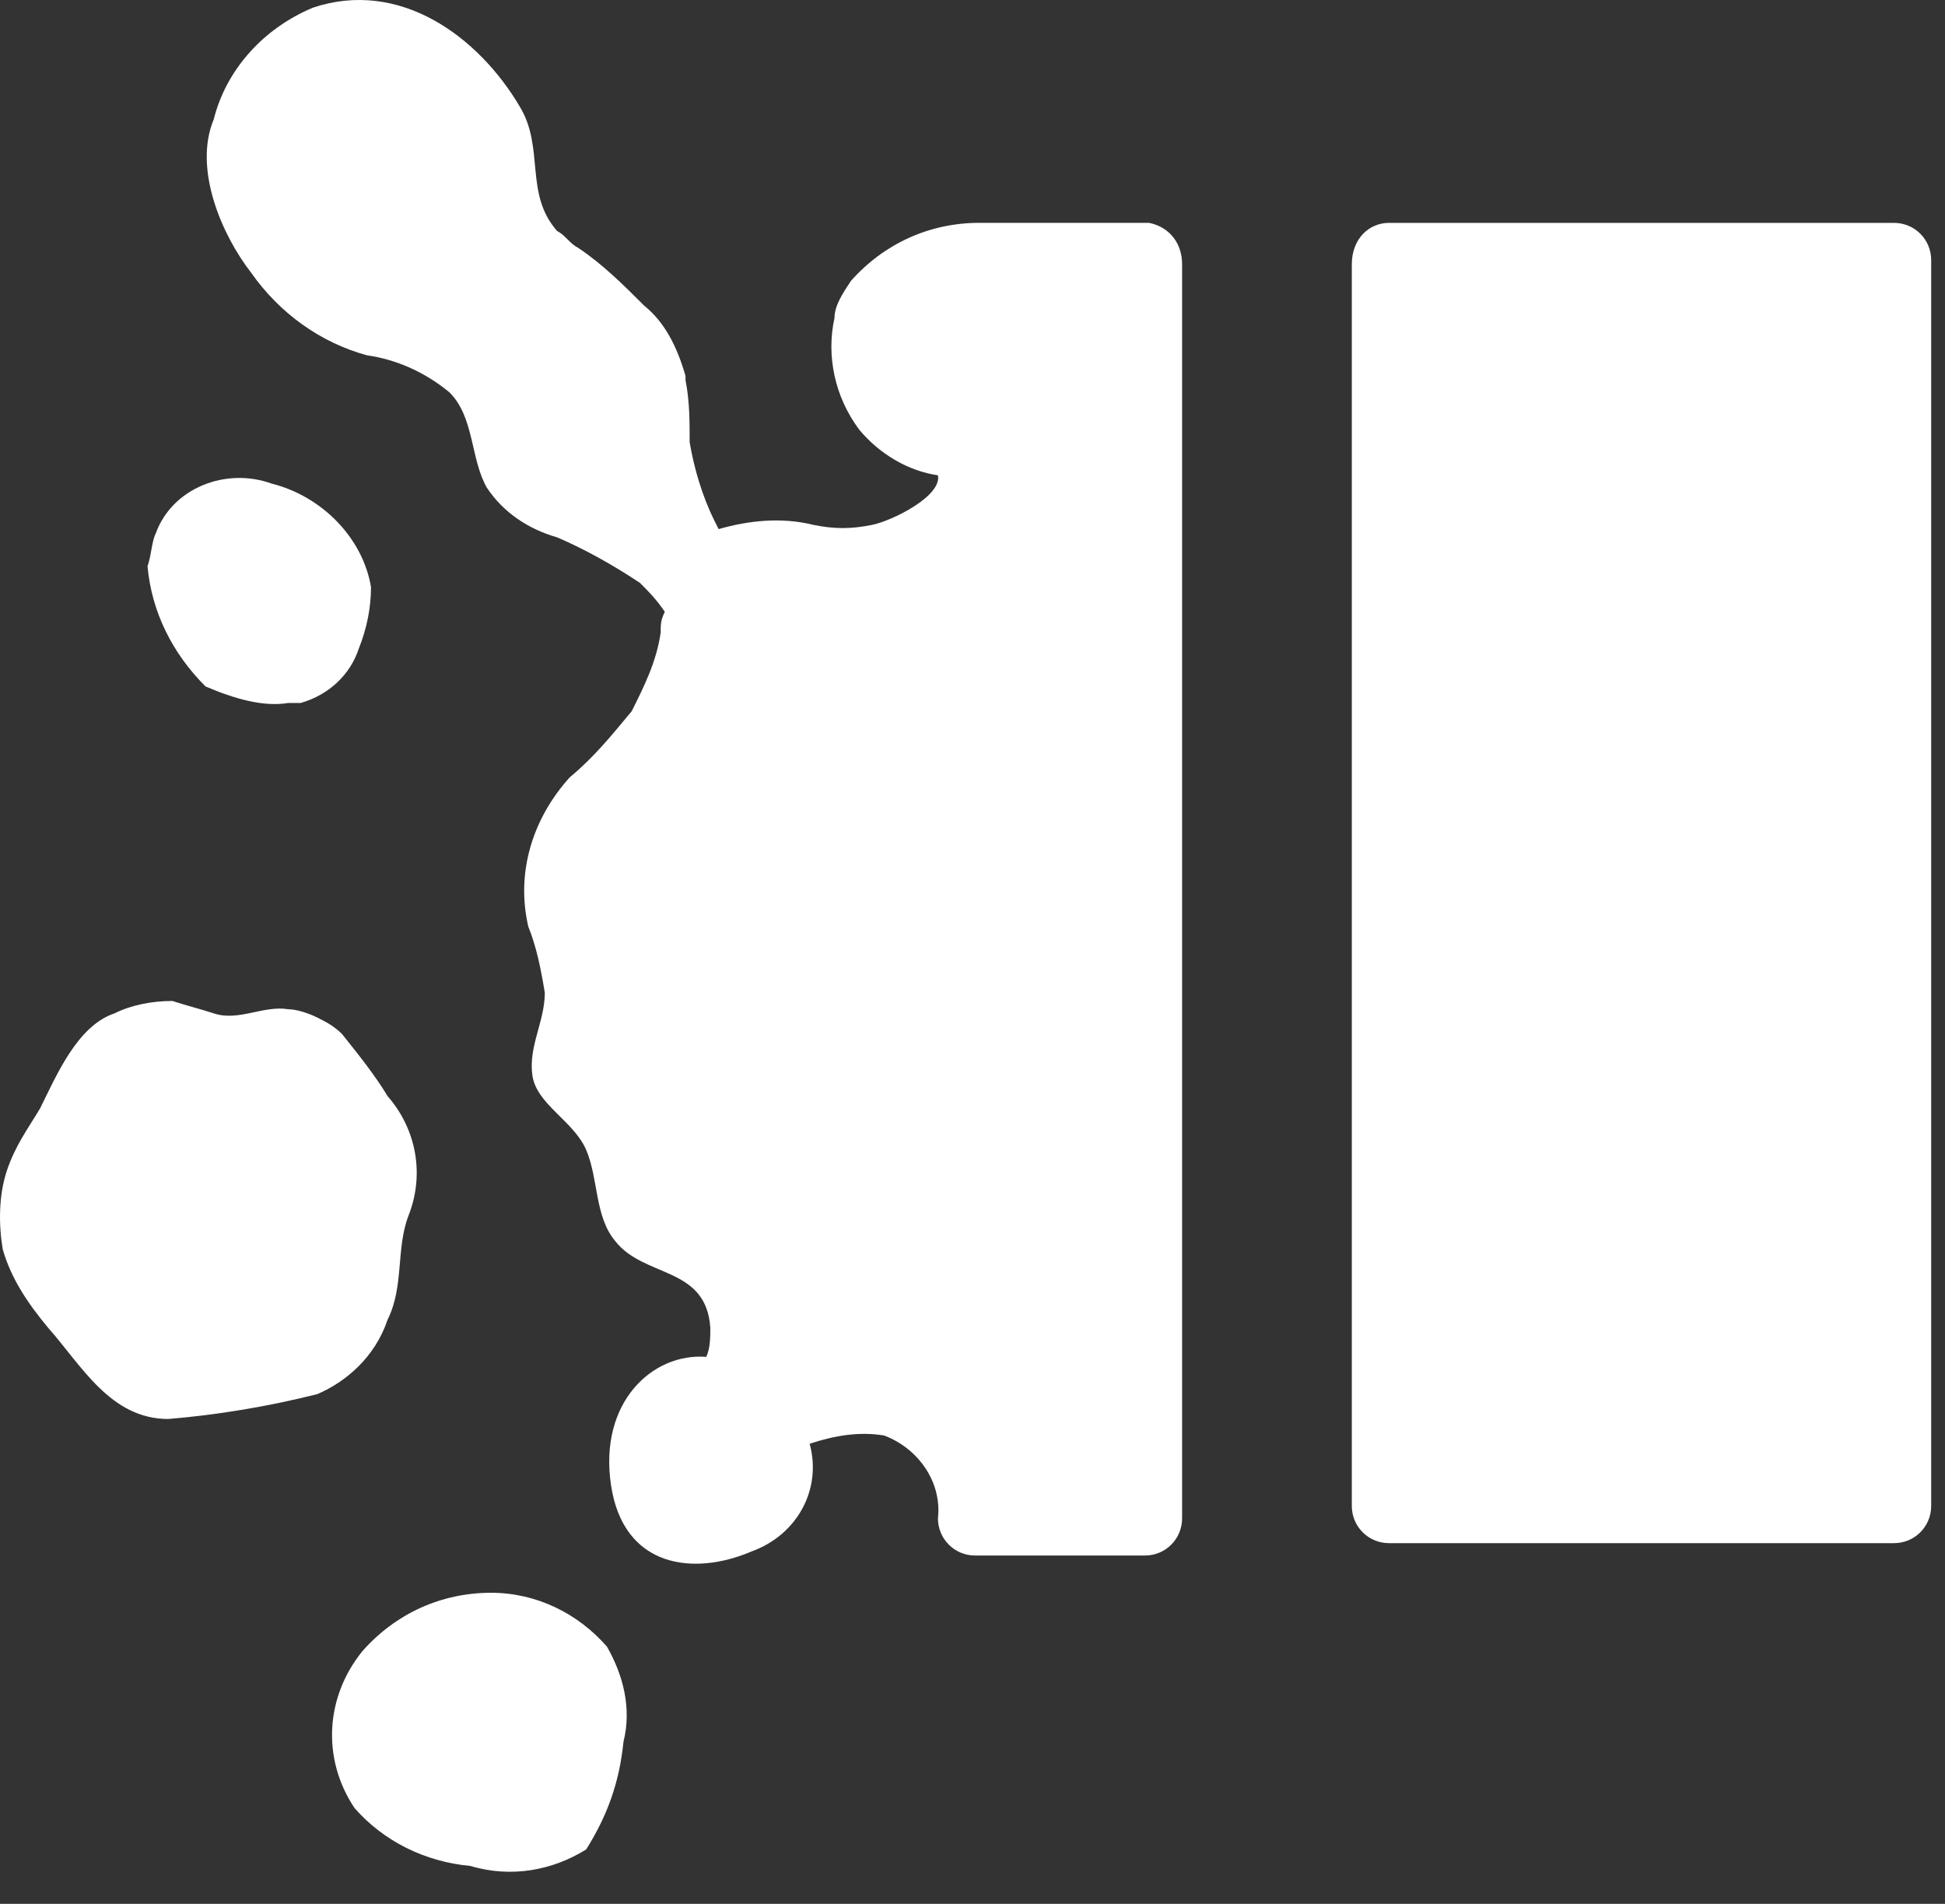 <svg width="47" height="46" viewBox="0 0 47 46" fill="none" xmlns="http://www.w3.org/2000/svg">
  <rect x="0" y="0" width="47" height="46" fill="#333333" stroke="none"/>
  <path
    d="M6.965 16.985H7.265C7.965 16.785 8.465 16.285 8.665 15.685C8.865 15.185 8.965 14.685 8.965 14.185C8.765 12.985 7.765 11.985 6.565 11.685C5.465 11.285 4.165 11.785 3.765 12.885C3.665 13.085 3.665 13.385 3.565 13.685C3.665 14.785 4.165 15.785 4.965 16.585C5.665 16.885 6.365 17.085 6.965 16.985Z"
    fill="white"
  />
  <path
    d="M11.866 38.484C10.666 38.484 9.566 38.984 8.766 39.884C7.866 40.984 7.766 42.484 8.566 43.684C9.266 44.484 10.266 44.984 11.366 45.084C12.366 45.384 13.366 45.184 14.166 44.684C14.666 43.884 14.966 43.084 15.066 42.084C15.266 41.284 15.066 40.484 14.666 39.784C13.966 38.984 12.966 38.484 11.866 38.484Z"
    fill="white"
  />
  <path
    d="M27.765 5.384H23.665C22.465 5.384 21.365 5.884 20.565 6.784C20.365 7.084 20.165 7.384 20.165 7.684C19.965 8.584 20.165 9.584 20.765 10.384C21.265 10.984 21.965 11.384 22.665 11.484C22.765 11.984 21.565 12.584 21.065 12.684C20.565 12.784 20.165 12.784 19.665 12.684C18.865 12.484 18.065 12.584 17.365 12.784L17.265 12.584C16.965 11.984 16.765 11.284 16.665 10.684C16.665 10.184 16.665 9.684 16.565 9.184V9.084C16.365 8.384 16.065 7.784 15.565 7.384C15.065 6.884 14.565 6.384 13.965 5.984C13.765 5.884 13.665 5.684 13.465 5.584C12.665 4.684 13.165 3.584 12.565 2.584C11.565 0.884 9.665 -0.516 7.565 0.184C6.365 0.684 5.465 1.684 5.165 2.884C4.665 4.084 5.365 5.684 6.065 6.584C6.765 7.584 7.765 8.284 8.865 8.584C9.565 8.684 10.265 8.984 10.865 9.484C11.465 10.084 11.365 11.084 11.765 11.784C12.165 12.384 12.765 12.784 13.465 12.984C14.165 13.284 14.865 13.684 15.465 14.084C15.665 14.284 15.865 14.484 16.065 14.784C15.965 14.984 15.965 15.084 15.965 15.284C15.865 15.984 15.565 16.584 15.265 17.184C14.765 17.784 14.365 18.284 13.765 18.784C12.865 19.784 12.465 21.084 12.765 22.384C12.965 22.884 13.065 23.384 13.165 23.984C13.165 24.684 12.765 25.284 12.865 25.984C12.965 26.684 13.865 27.084 14.165 27.784C14.465 28.484 14.365 29.384 14.865 29.984C15.565 30.884 17.065 30.584 17.165 32.084C17.165 32.284 17.165 32.584 17.065 32.784C15.765 32.684 14.465 33.884 14.765 35.884C15.065 37.884 16.765 38.084 18.165 37.484C19.265 37.084 19.865 35.984 19.565 34.884C20.165 34.684 20.765 34.584 21.365 34.684C22.165 34.984 22.765 35.784 22.665 36.684C22.665 37.184 23.065 37.584 23.565 37.584H27.665C28.165 37.584 28.565 37.184 28.565 36.684V6.384C28.565 5.884 28.265 5.484 27.765 5.384Z"
    fill="white"
  />
  <path
    d="M9.366 31.885C9.766 31.085 9.566 30.185 9.866 29.385C10.266 28.385 10.066 27.285 9.366 26.485C9.066 25.985 8.666 25.485 8.266 24.985C8.066 24.785 7.866 24.685 7.666 24.585C7.466 24.485 7.166 24.385 6.966 24.385C6.366 24.285 5.766 24.685 5.166 24.485C4.866 24.385 4.466 24.285 4.166 24.185C3.666 24.185 3.166 24.285 2.766 24.485C1.866 24.785 1.366 25.985 0.966 26.785C0.666 27.285 0.366 27.685 0.166 28.285C-0.034 28.885 -0.034 29.585 0.066 30.185C0.266 30.885 0.666 31.485 1.166 32.085C1.966 32.985 2.666 34.285 4.066 34.285C5.266 34.185 6.466 33.985 7.666 33.685C8.366 33.385 9.066 32.785 9.366 31.885Z"
    fill="white"
  />
  <path
    d="M33.566 5.385H45.766C46.266 5.385 46.666 5.785 46.666 6.285V36.385C46.666 36.885 46.266 37.285 45.766 37.285H33.566C33.066 37.285 32.666 36.885 32.666 36.385V6.385C32.666 5.785 33.066 5.385 33.566 5.385Z"
    fill="white"
  />
</svg>
